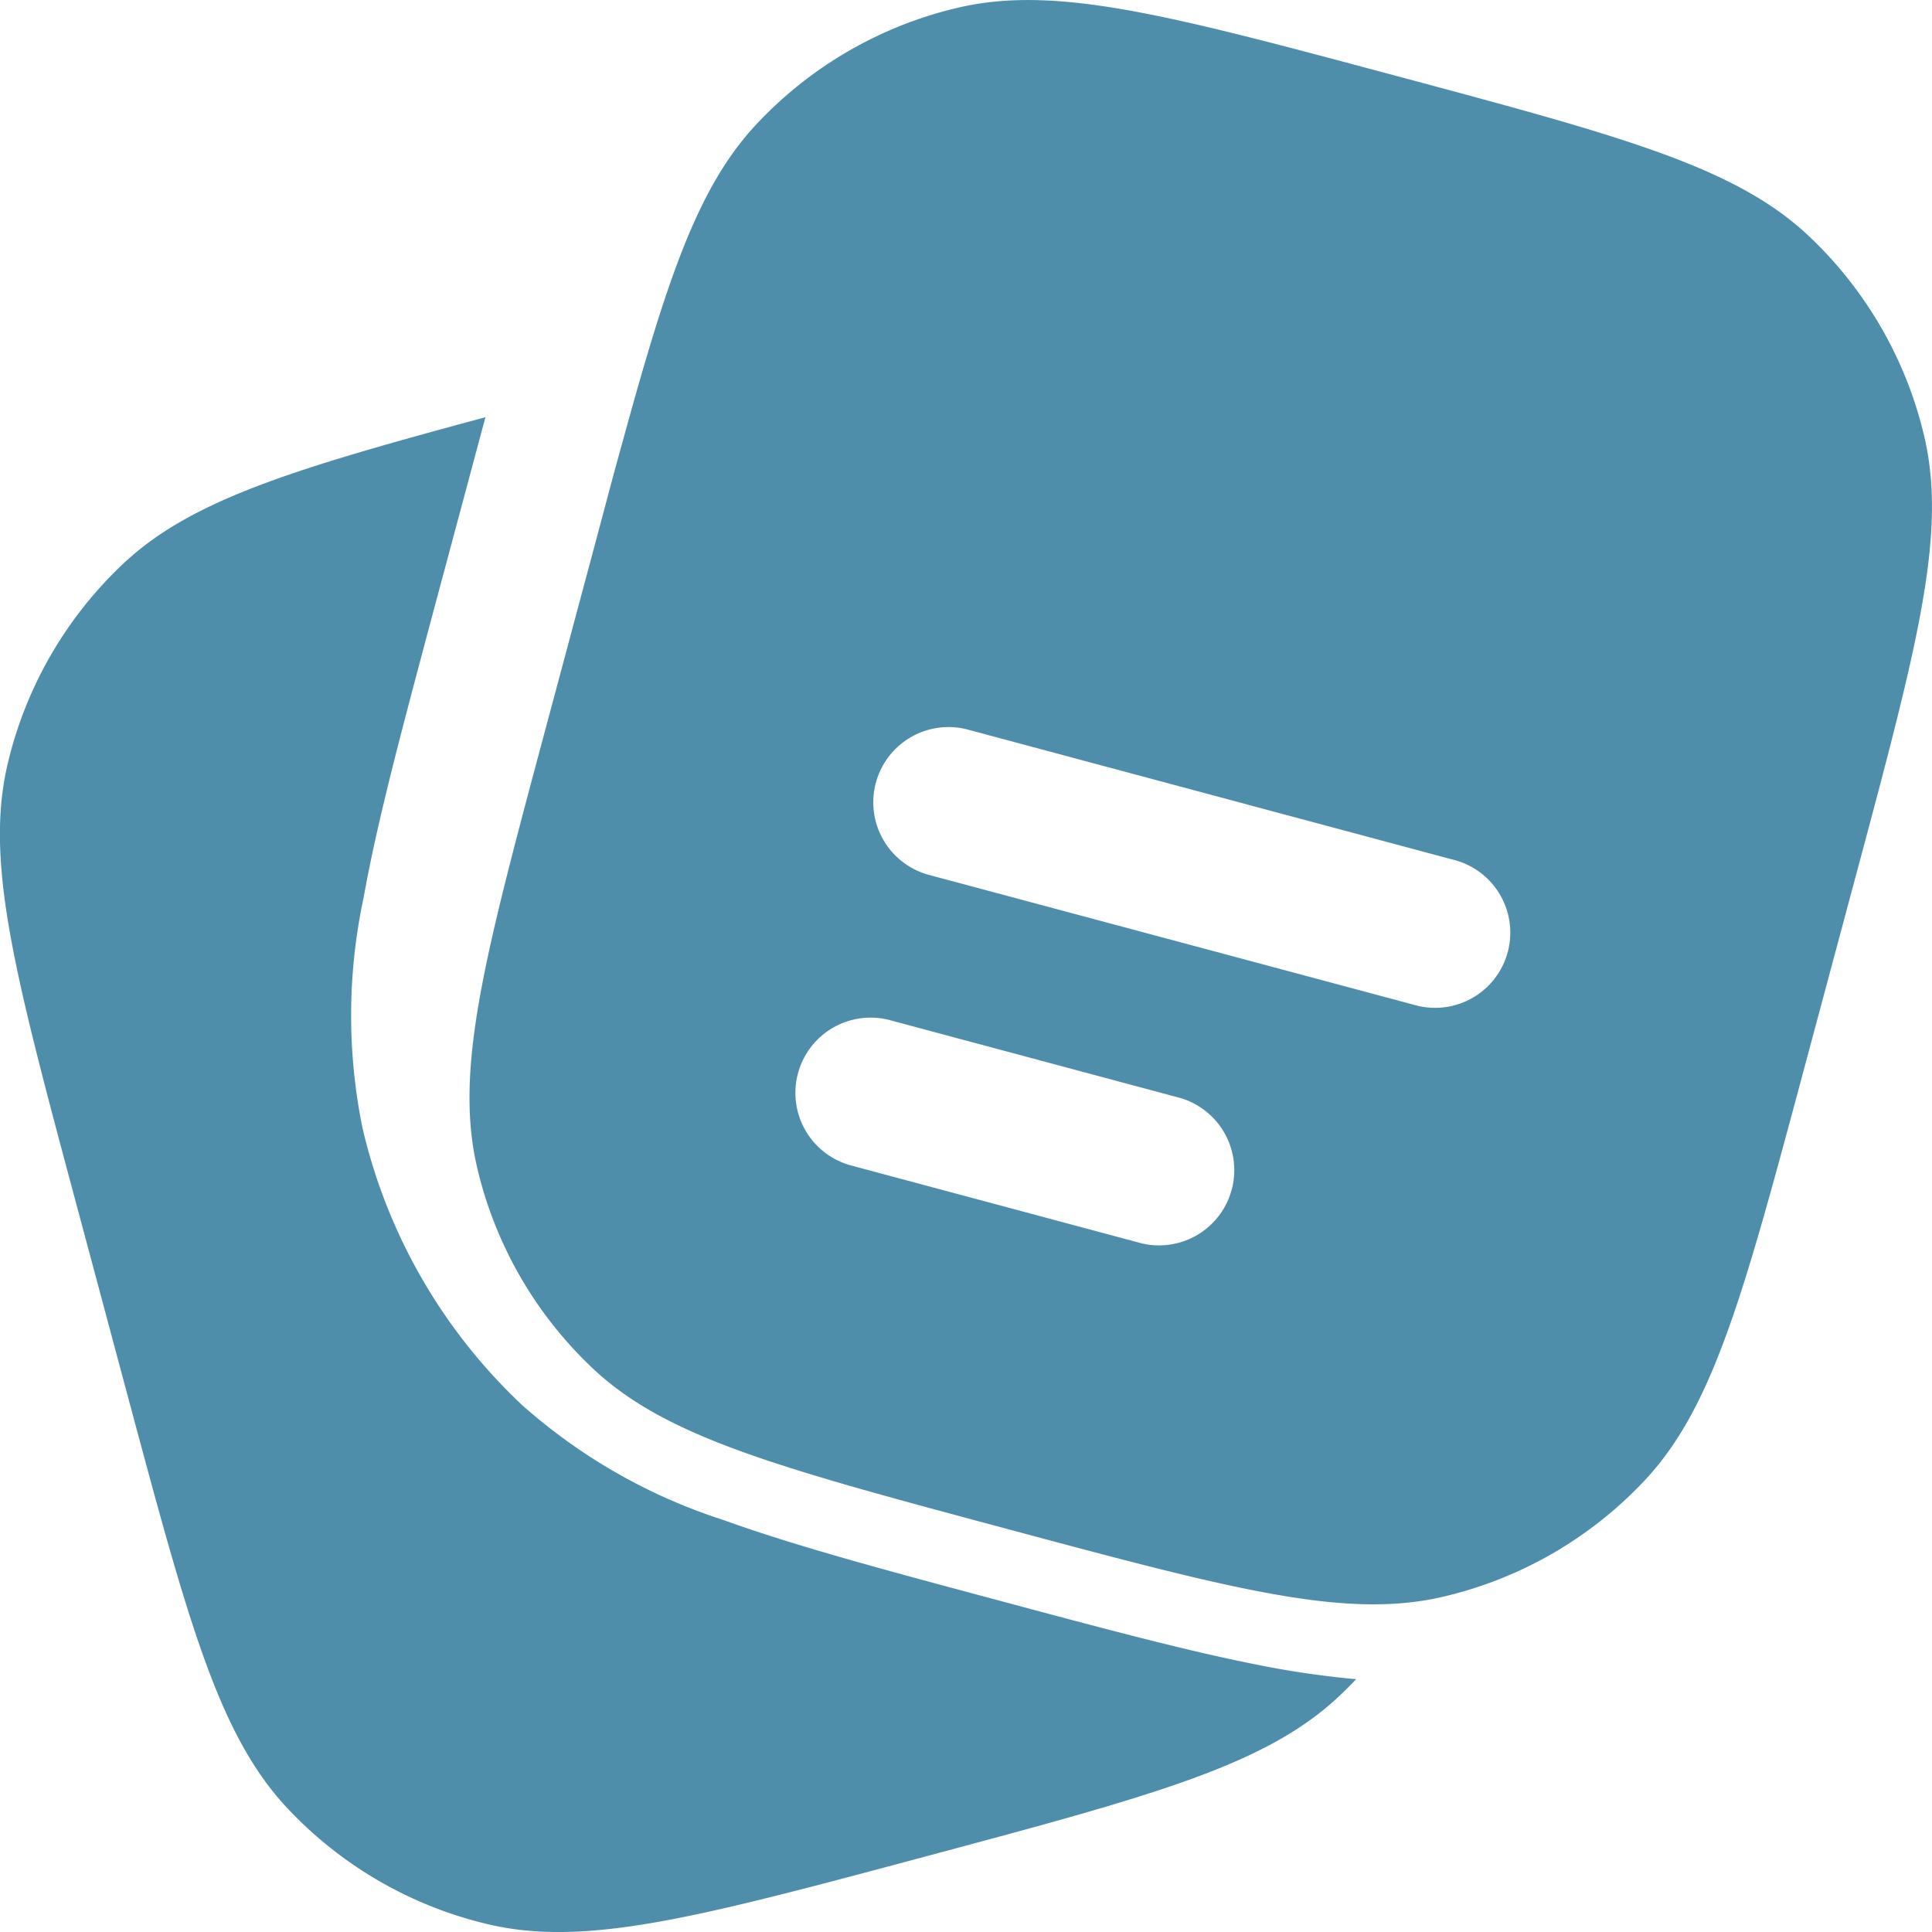 <svg id="notes-svgrepo-com_1_" data-name="notes-svgrepo-com (1)" xmlns="http://www.w3.org/2000/svg" width="35" height="35" viewBox="0 0 35 35">
  <path id="Tracé_92" data-name="Tracé 92" d="M3.371,21.106l.94,3.51c1.1,4.1,1.647,6.145,2.891,7.474A7.266,7.266,0,0,0,10.856,34.2c1.773.413,3.821-.136,7.918-1.233s6.145-1.646,7.474-2.891q.165-.155.32-.319a16.559,16.559,0,0,1-1.842-.272c-1.265-.251-2.767-.654-4.544-1.13l-.194-.052-.045-.012c-1.934-.518-3.549-.952-4.839-1.418A10.188,10.188,0,0,1,11.468,24.8a9.992,9.992,0,0,1-2.9-5.024,10.189,10.189,0,0,1,.021-4.186c.243-1.361.68-2.991,1.2-4.945h0l.971-3.623.034-.127c-3.489.94-5.326,1.5-6.55,2.643a7.267,7.267,0,0,0-2.109,3.654C1.724,14.961,2.273,17.009,3.371,21.106Z" transform="translate(-2 0.663)" fill="#4f8eab"/>
  <path id="Tracé_93" data-name="Tracé 93" d="M32.124,17.833l-.941,3.51c-1.1,4.1-1.647,6.145-2.891,7.474a7.266,7.266,0,0,1-3.654,2.109,5.042,5.042,0,0,1-.534.095c-1.662.205-3.691-.338-7.383-1.328-4.1-1.1-6.145-1.647-7.474-2.891a7.267,7.267,0,0,1-2.109-3.654c-.413-1.773.136-3.821,1.233-7.918l.94-3.51c.158-.589.3-1.136.443-1.644.827-3.027,1.382-4.692,2.448-5.829a7.266,7.266,0,0,1,3.654-2.109c1.773-.413,3.821.136,7.918,1.233s6.145,1.647,7.474,2.891a7.266,7.266,0,0,1,2.109,3.654C33.77,11.688,33.221,13.737,32.124,17.833ZM14.362,16.181a1.363,1.363,0,0,1,1.669-.963L24.8,17.569A1.362,1.362,0,1,1,24.1,20.2L15.325,17.85A1.362,1.362,0,0,1,14.362,16.181Zm-1.411,5.264a1.362,1.362,0,0,1,1.669-.963l5.264,1.411a1.363,1.363,0,0,1-.705,2.632l-5.264-1.411A1.362,1.362,0,0,1,12.951,21.445Z" transform="translate(1.505 -2)" fill="#4f8eab" fill-rule="evenodd"/>
</svg>
